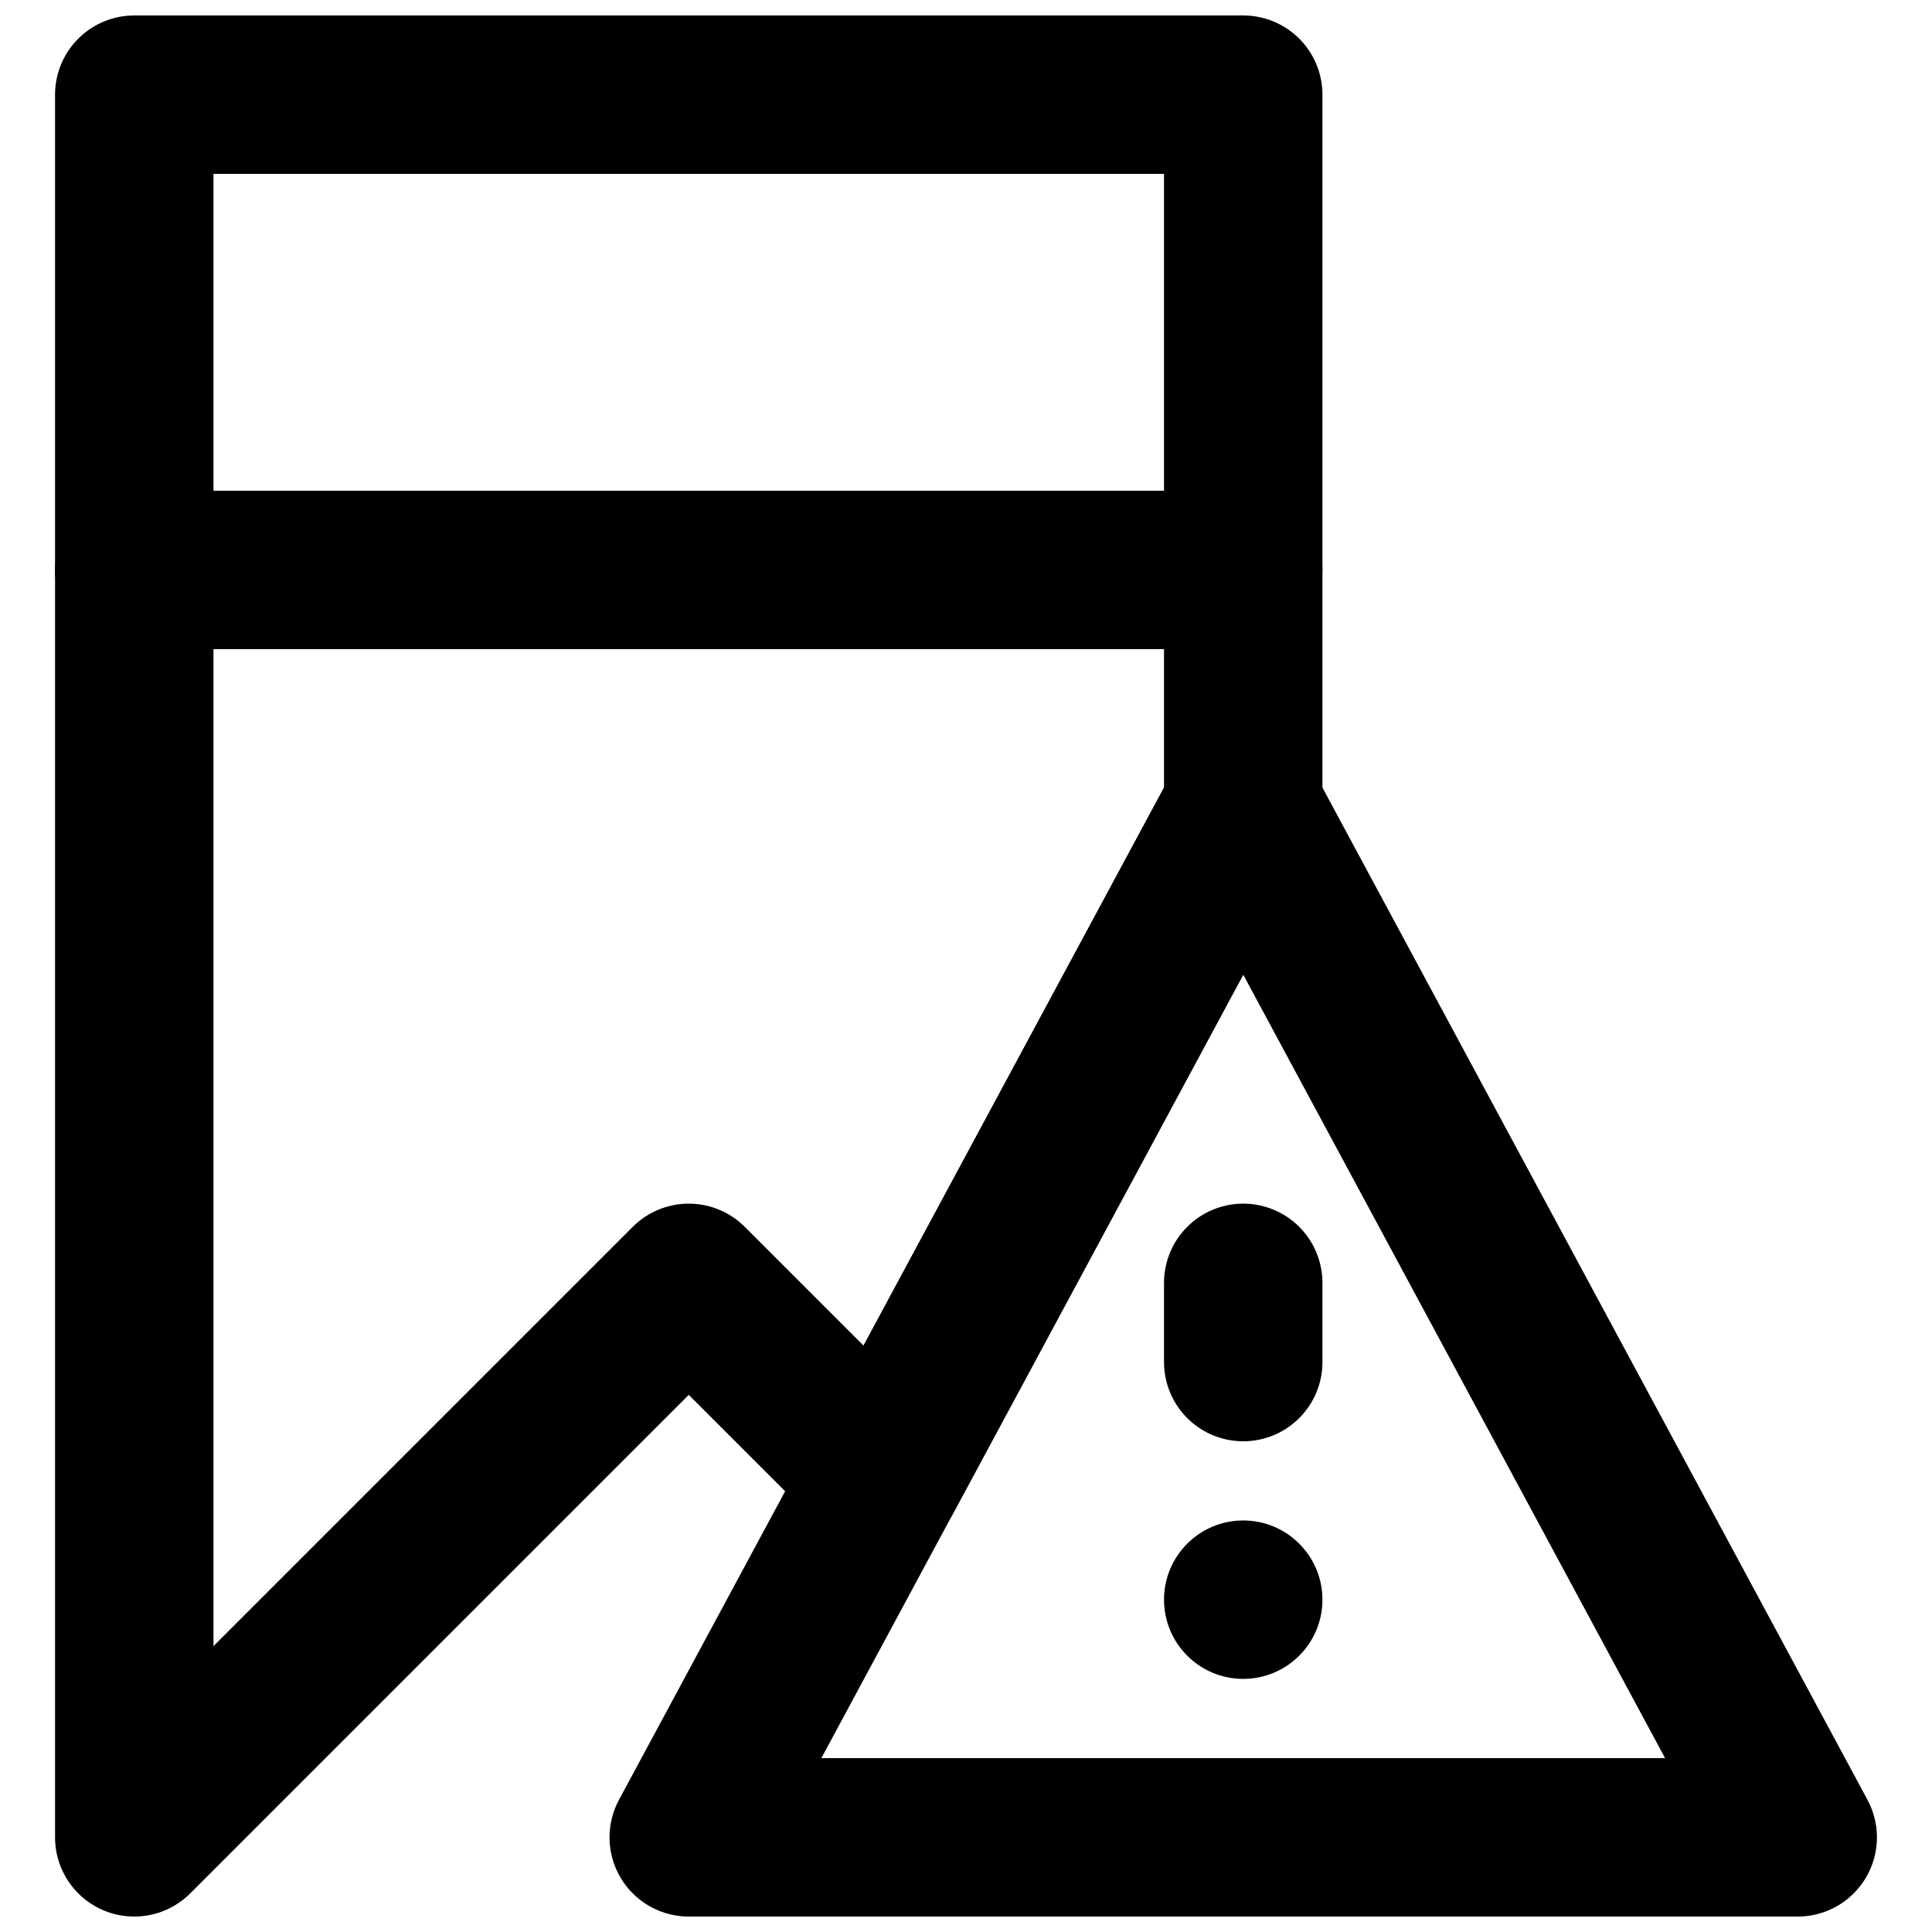 <?xml version="1.0" encoding="UTF-8"?>
<!-- Uploaded to: SVG Repo, www.svgrepo.com, Generator: SVG Repo Mixer Tools -->
<svg width="800px" height="800px" version="1.1" viewBox="144 144 512 512" xmlns="http://www.w3.org/2000/svg">
 <defs>
  <clipPath id="c">
   <path d="m158 148.09h337v168.91h-337z"/>
  </clipPath>
  <clipPath id="b">
   <path d="m305 337h337v314.9h-337z"/>
  </clipPath>
  <clipPath id="a">
   <path d="m158 274h337v377.9h-337z"/>
  </clipPath>
 </defs>
 <g clip-path="url(#c)">
  <path transform="matrix(20.992 0 0 20.992 179.58 169.09)" d="m8.8611e-6 6h14v-6h-14zm0 0" fill="none" stroke="#000000" stroke-linecap="round" stroke-linejoin="round" stroke-width="2"/>
 </g>
 <g clip-path="url(#b)">
  <path transform="matrix(20.992 0 0 20.992 179.58 169.09)" d="m21 22h-14l7-13zm0 0" fill="none" stroke="#000000" stroke-linecap="round" stroke-linejoin="round" stroke-width="2"/>
 </g>
 <path transform="matrix(20.992 0 0 20.992 179.58 169.09)" d="m14 15v1" fill="none" stroke="#000000" stroke-linecap="round" stroke-linejoin="round" stroke-width="2"/>
 <path d="m494.46 567.93c0-11.586-9.406-20.992-20.992-20.992s-20.992 9.406-20.992 20.992c0 11.59 9.406 20.992 20.992 20.992s20.992-9.402 20.992-20.992" fill-rule="evenodd"/>
 <g clip-path="url(#a)">
  <path transform="matrix(20.992 0 0 20.992 179.58 169.09)" d="m9.45 17.45 4.55-8.45v-3h-14v16l7-7zm0 0" fill="none" stroke="#000000" stroke-linecap="round" stroke-linejoin="round" stroke-width="2"/>
 </g>
</svg>